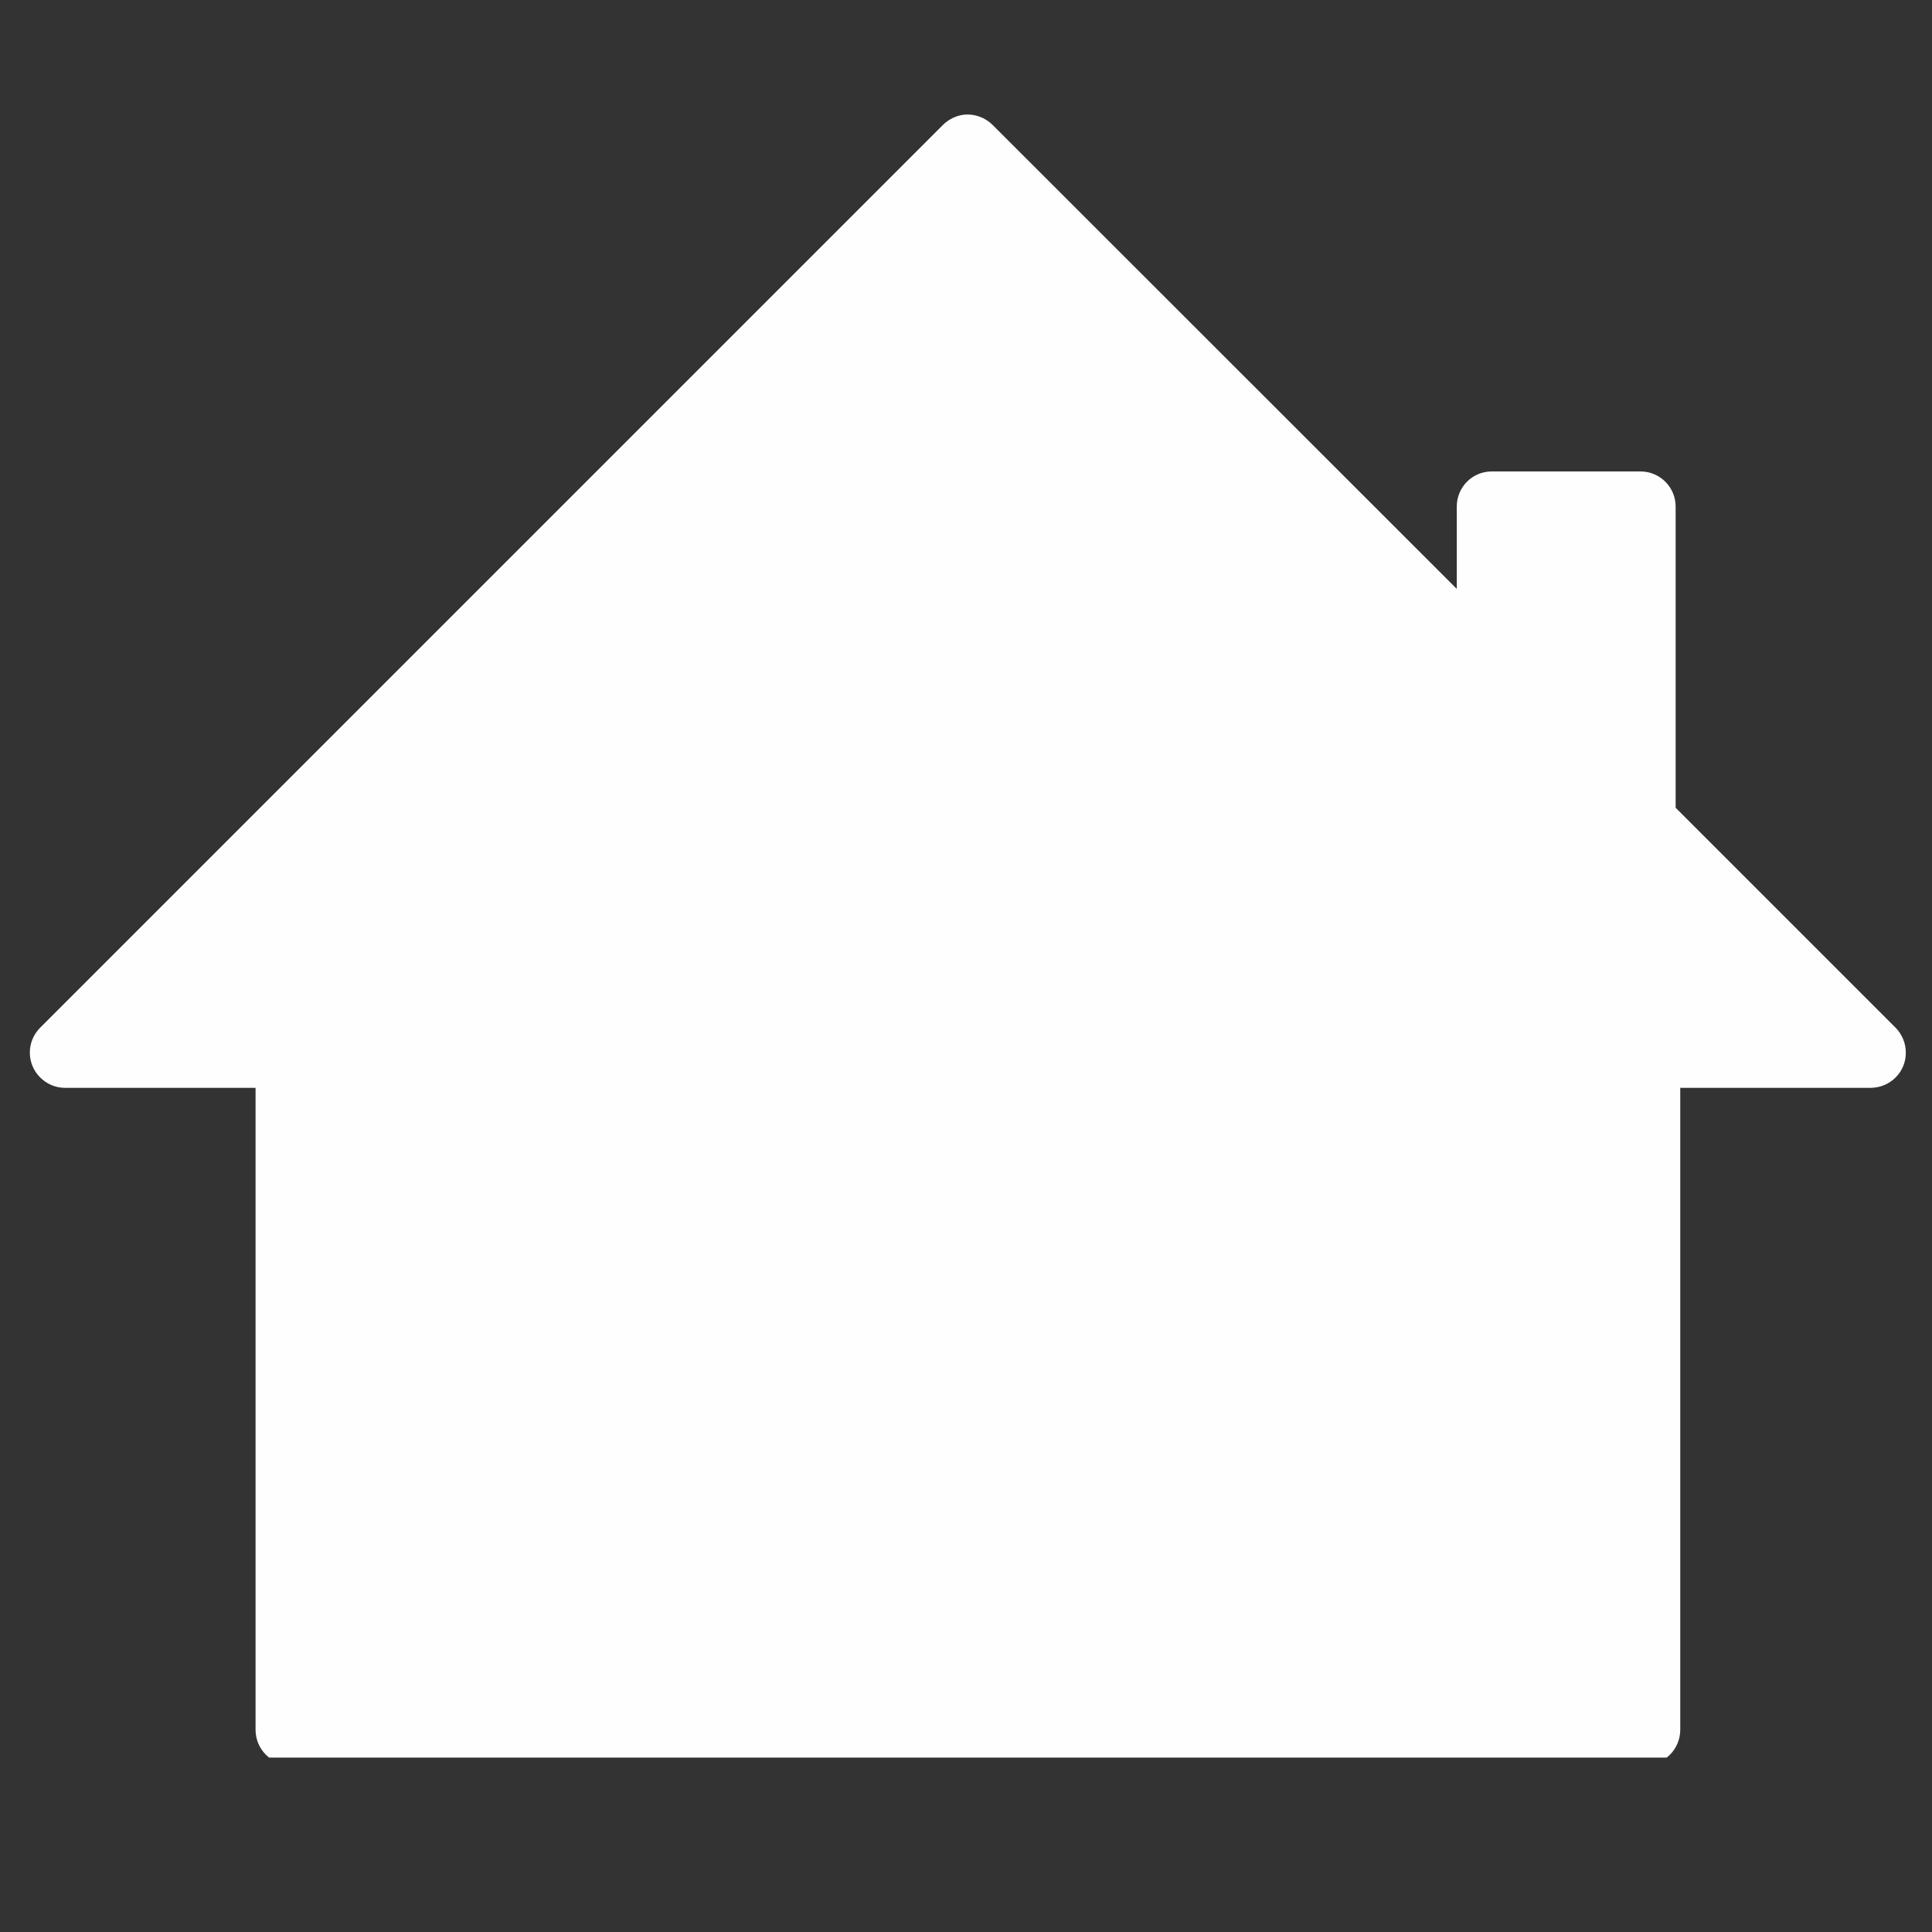 <svg xmlns="http://www.w3.org/2000/svg" xmlns:xlink="http://www.w3.org/1999/xlink" width="48" zoomAndPan="magnify" viewBox="0 0 36 36" height="48" preserveAspectRatio="xMidYMid meet" version="1.0"><rect x="0" y="0" width="36" height="36" fill="#333333" stroke="none"/><defs><clipPath id="5adf547f41"><path d="M 0.488 2.102 L 35.512 2.102 L 35.512 32.75 L 0.488 32.75 Z M 0.488 2.102" clip-rule="nonzero"></path></clipPath></defs><g clip-path="url(#5adf547f41)"><path fill="#fefefe" d="M 17.961 2.137 C 17.812 2.156 17.676 2.223 17.57 2.328 L 0.746 19.152 C 0.492 19.41 0.492 19.824 0.75 20.078 C 0.871 20.199 1.035 20.27 1.207 20.27 L 4.762 20.27 L 4.762 32.238 C 4.766 32.598 5.055 32.887 5.414 32.887 L 30.656 32.887 C 31.016 32.887 31.305 32.598 31.309 32.238 L 31.309 20.27 L 34.863 20.27 C 35.223 20.266 35.516 19.973 35.512 19.613 C 35.512 19.441 35.445 19.277 35.324 19.152 L 31.223 15.051 L 31.223 9.438 C 31.223 9.078 30.93 8.785 30.57 8.785 L 27.793 8.785 C 27.434 8.785 27.145 9.078 27.145 9.438 L 27.145 10.973 L 18.496 2.328 C 18.355 2.188 18.16 2.117 17.961 2.137 Z M 17.961 2.137" fill-opacity="1" fill-rule="nonzero"></path></g></svg>